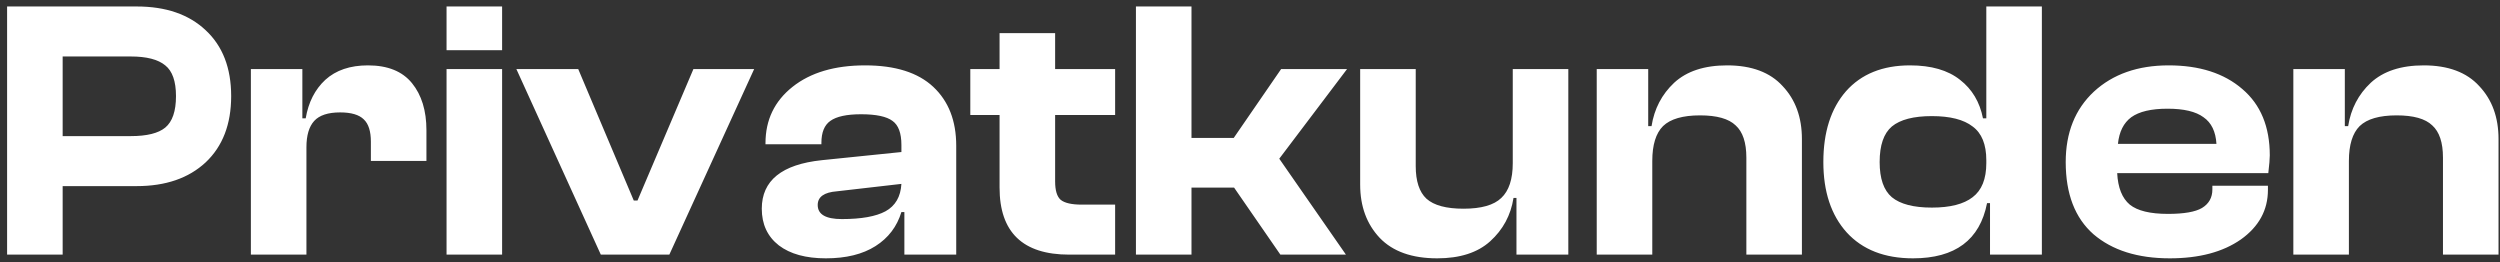 <svg width="324" height="34" viewBox="0 0 324 34" fill="none" xmlns="http://www.w3.org/2000/svg">
<rect x="0" y="0" width="324" height="34" fill="#333333" stroke="none"/>
<path d="M8.12 33H0.92V0.84H17.72C21.496 0.84 24.472 1.864 26.648 3.912C28.856 5.96 29.96 8.808 29.96 12.456C29.96 16.104 28.856 18.968 26.648 21.048C24.44 23.096 21.464 24.12 17.72 24.12H8.12V33ZM16.952 7.32H8.12V17.64H16.952C19.032 17.64 20.52 17.272 21.416 16.536C22.344 15.768 22.808 14.408 22.808 12.456C22.808 10.536 22.344 9.208 21.416 8.472C20.488 7.704 19 7.32 16.952 7.32ZM39.714 33H32.514V8.952H39.186V15.336H39.618C39.97 13.256 40.818 11.592 42.162 10.344C43.538 9.096 45.378 8.472 47.682 8.472C50.242 8.472 52.146 9.24 53.394 10.776C54.642 12.312 55.266 14.344 55.266 16.872V20.856H48.066V18.36C48.066 17.016 47.762 16.056 47.154 15.48C46.546 14.872 45.522 14.568 44.082 14.568C42.514 14.568 41.394 14.936 40.722 15.672C40.05 16.408 39.714 17.544 39.714 19.08V33ZM65.073 6.504H57.873V0.84H65.073V6.504ZM65.073 33H57.873V8.952H65.073V33ZM86.746 33H77.866L66.922 8.952H74.938L82.138 25.992H82.618L89.866 8.952H97.738L86.746 33ZM107.031 33.48C104.439 33.48 102.407 32.92 100.935 31.8C99.463 30.648 98.727 29.064 98.727 27.048C98.727 23.4 101.319 21.304 106.503 20.76L116.823 19.704V18.792C116.823 17.256 116.439 16.216 115.671 15.672C114.903 15.096 113.543 14.808 111.591 14.808C109.735 14.808 108.407 15.096 107.607 15.672C106.839 16.216 106.455 17.16 106.455 18.504V18.696H99.207V18.552C99.207 15.544 100.375 13.112 102.711 11.256C105.047 9.4 108.183 8.472 112.119 8.472C116.023 8.472 118.967 9.4 120.951 11.256C122.935 13.112 123.927 15.656 123.927 18.888V33H117.207V27.48H116.823C116.247 29.368 115.127 30.84 113.463 31.896C111.799 32.952 109.655 33.48 107.031 33.48ZM105.975 26.568C105.975 27.784 107.015 28.392 109.095 28.392C111.623 28.392 113.511 28.056 114.759 27.384C116.039 26.68 116.727 25.496 116.823 23.832L108.471 24.792C106.807 24.92 105.975 25.512 105.975 26.568ZM144.52 33H138.568C132.552 33 129.544 30.104 129.544 24.312V14.904H125.752V8.952H129.544V4.296H136.744V8.952H144.52V14.904H136.744V23.496C136.744 24.68 136.984 25.48 137.464 25.896C137.976 26.312 138.888 26.52 140.2 26.52H144.52V33ZM154.417 33H147.217V0.84H154.417V17.88H159.889L166.033 8.952H174.577L165.793 20.568L174.433 33H165.937L159.937 24.312H154.417V33ZM186.262 33.48C182.998 33.48 180.518 32.6 178.822 30.84C177.126 29.048 176.278 26.744 176.278 23.928V8.952H183.478V21.528C183.478 23.48 183.942 24.888 184.87 25.752C185.83 26.616 187.43 27.048 189.67 27.048C191.974 27.048 193.606 26.584 194.566 25.656C195.558 24.728 196.054 23.224 196.054 21.144V8.952H203.254V33H196.534V25.656H196.15C195.798 27.896 194.79 29.768 193.126 31.272C191.494 32.744 189.206 33.48 186.262 33.48ZM214.136 33H206.936V8.952H213.608V16.344H214.04C214.392 14.104 215.368 12.232 216.968 10.728C218.6 9.224 220.888 8.472 223.832 8.472C227 8.472 229.4 9.368 231.032 11.16C232.696 12.92 233.528 15.208 233.528 18.024V33H226.328V20.424C226.328 18.472 225.864 17.08 224.936 16.248C224.04 15.384 222.504 14.952 220.328 14.952C218.088 14.952 216.488 15.416 215.528 16.344C214.6 17.272 214.136 18.776 214.136 20.856V33ZM247.922 33.48C244.242 33.48 241.378 32.36 239.33 30.12C237.314 27.88 236.306 24.84 236.306 21C236.306 17.128 237.282 14.072 239.234 11.832C241.218 9.592 243.986 8.472 247.538 8.472C250.29 8.472 252.45 9.096 254.018 10.344C255.586 11.56 256.578 13.224 256.994 15.336H257.426V0.84H264.626V33H257.906V26.328H257.522C256.594 31.096 253.394 33.48 247.922 33.48ZM243.602 21C243.602 23.144 244.13 24.664 245.186 25.56C246.274 26.456 248.002 26.904 250.37 26.904C252.738 26.904 254.498 26.456 255.65 25.56C256.834 24.664 257.426 23.192 257.426 21.144V20.76C257.426 18.712 256.834 17.256 255.65 16.392C254.498 15.496 252.738 15.048 250.37 15.048C248.002 15.048 246.274 15.496 245.186 16.392C244.13 17.288 243.602 18.824 243.602 21ZM281.204 33.48C277.044 33.48 273.748 32.44 271.316 30.36C268.916 28.248 267.716 25.128 267.716 21C267.716 17.192 268.932 14.152 271.364 11.88C273.828 9.608 277.06 8.472 281.06 8.472C285.06 8.472 288.244 9.496 290.612 11.544C292.98 13.56 294.164 16.424 294.164 20.136C294.164 20.584 294.1 21.352 293.972 22.44H274.388C274.484 24.328 275.028 25.688 276.02 26.52C277.012 27.32 278.66 27.72 280.964 27.72C283.044 27.72 284.516 27.464 285.38 26.952C286.276 26.408 286.724 25.608 286.724 24.552V24.072H293.924V24.6C293.924 27.224 292.756 29.368 290.42 31.032C288.084 32.664 285.012 33.48 281.204 33.48ZM285.572 15.192C284.58 14.456 283.028 14.088 280.916 14.088C278.804 14.088 277.236 14.456 276.212 15.192C275.22 15.928 274.644 17.08 274.484 18.648H287.252C287.156 17.048 286.596 15.896 285.572 15.192ZM304.417 33H297.217V8.952H303.889V16.344H304.321C304.673 14.104 305.649 12.232 307.249 10.728C308.881 9.224 311.169 8.472 314.113 8.472C317.281 8.472 319.681 9.368 321.313 11.16C322.977 12.92 323.809 15.208 323.809 18.024V33H316.609V20.424C316.609 18.472 316.145 17.08 315.217 16.248C314.321 15.384 312.785 14.952 310.609 14.952C308.369 14.952 306.769 15.416 305.809 16.344C304.881 17.272 304.417 18.776 304.417 20.856V33Z" fill="white"/>
</svg>
